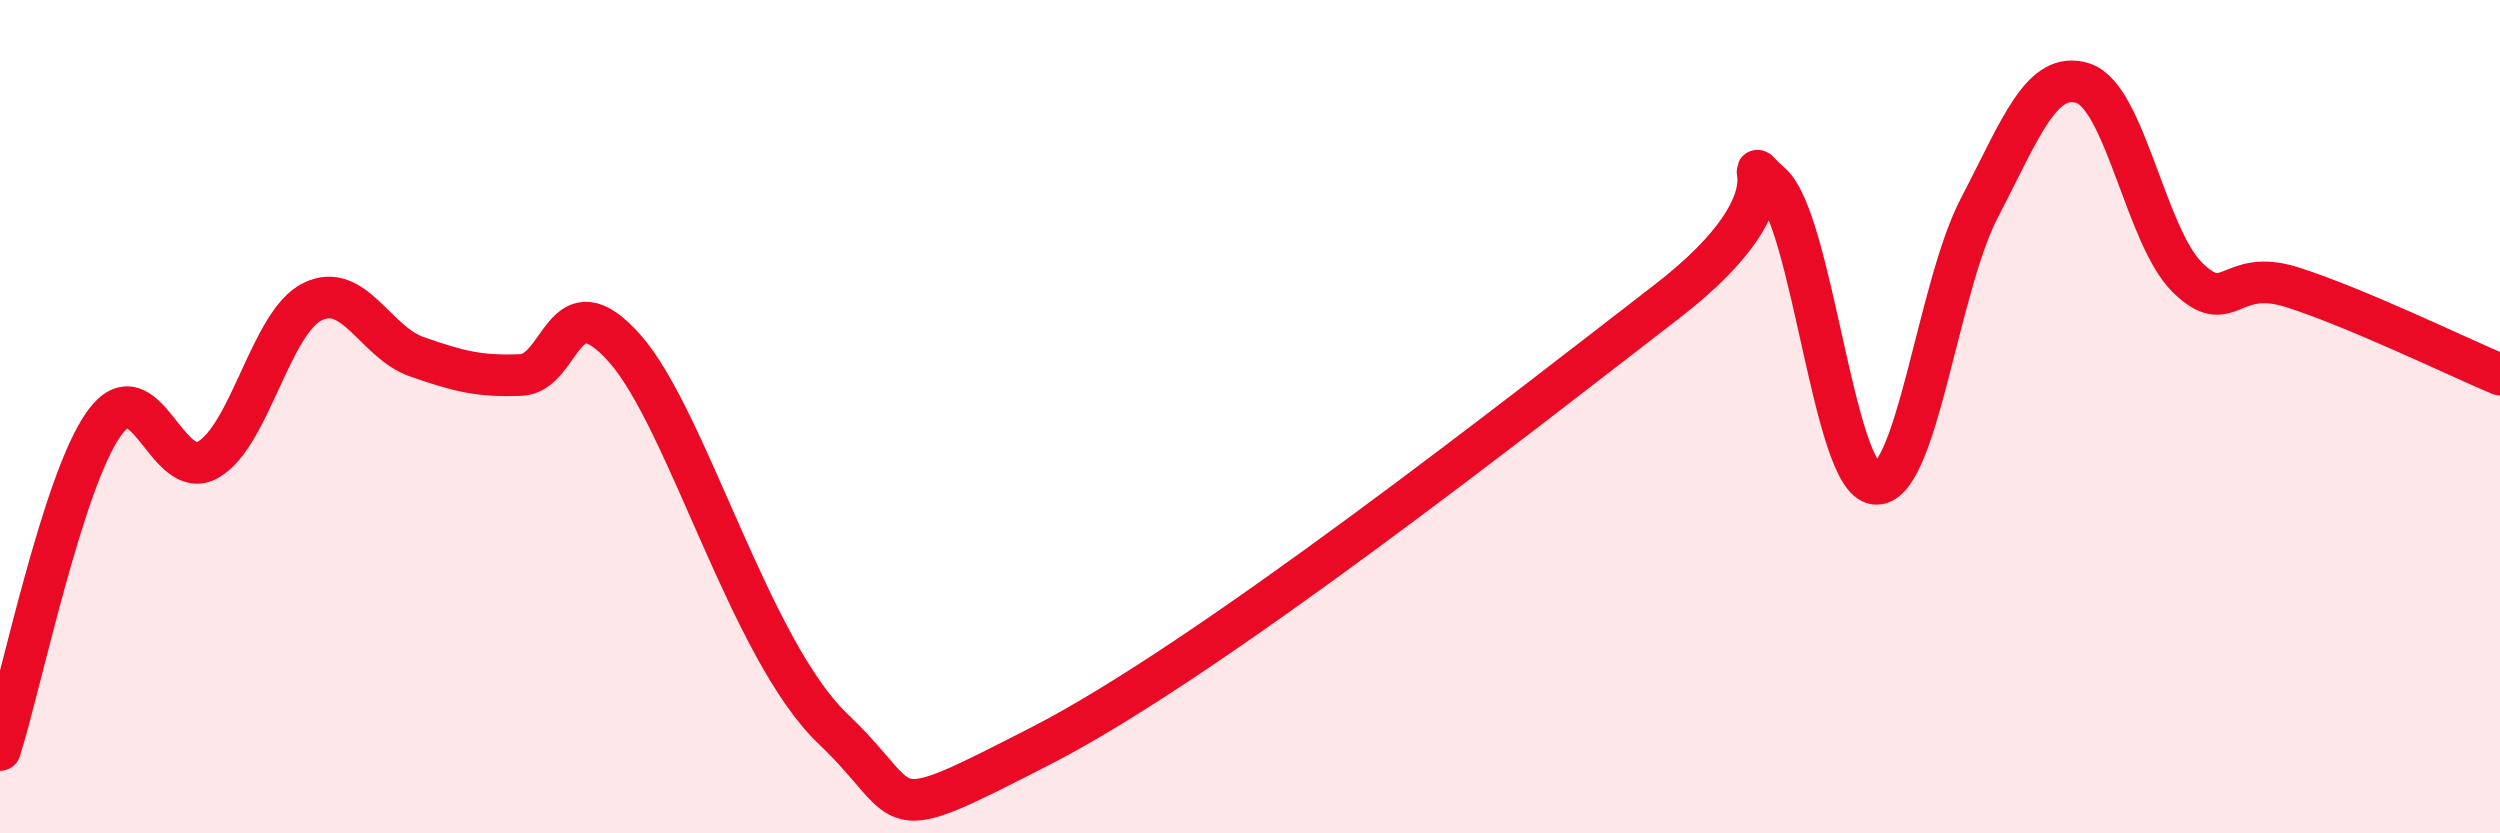 
    <svg width="60" height="20" viewBox="0 0 60 20" xmlns="http://www.w3.org/2000/svg">
      <path
        d="M 0,18 C 0.5,16.43 1.5,11.55 2.5,10.16 C 3.5,8.77 4,11.61 5,11.03 C 6,10.45 6.5,7.73 7.5,7.24 C 8.5,6.75 9,8.21 10,8.56 C 11,8.91 11.5,9.04 12.5,9 C 13.5,8.96 13.5,6.67 15,8.37 C 16.5,10.07 18,15.6 20,17.5 C 22,19.4 21,19.94 25,17.89 C 29,15.84 36.5,9.94 40,7.24 C 43.5,4.54 41.5,3.53 42.5,4.4 C 43.5,5.27 44,11.49 45,11.61 C 46,11.73 46.5,6.92 47.5,5 C 48.5,3.08 49,1.67 50,2 C 51,2.33 51.5,5.68 52.5,6.66 C 53.5,7.64 53.5,6.42 55,6.89 C 56.5,7.36 59,8.57 60,8.99L60 20L0 20Z"
        fill="#EB0A25"
        opacity="0.1"
        stroke-linecap="round"
        stroke-linejoin="round"
      />
      <path
        d="M 0,18 C 0.5,16.43 1.5,11.55 2.5,10.16 C 3.5,8.77 4,11.61 5,11.03 C 6,10.45 6.5,7.73 7.5,7.24 C 8.5,6.75 9,8.21 10,8.56 C 11,8.91 11.5,9.04 12.5,9 C 13.5,8.96 13.5,6.67 15,8.37 C 16.5,10.07 18,15.6 20,17.5 C 22,19.4 21,19.94 25,17.89 C 29,15.84 36.5,9.94 40,7.24 C 43.5,4.54 41.5,3.53 42.5,4.4 C 43.5,5.27 44,11.49 45,11.61 C 46,11.73 46.5,6.92 47.5,5 C 48.5,3.08 49,1.67 50,2 C 51,2.33 51.5,5.68 52.5,6.66 C 53.5,7.64 53.5,6.42 55,6.89 C 56.5,7.36 59,8.57 60,8.99"
        stroke="#EB0A25"
        stroke-width="1"
        fill="none"
        stroke-linecap="round"
        stroke-linejoin="round"
      />
    </svg>
  
